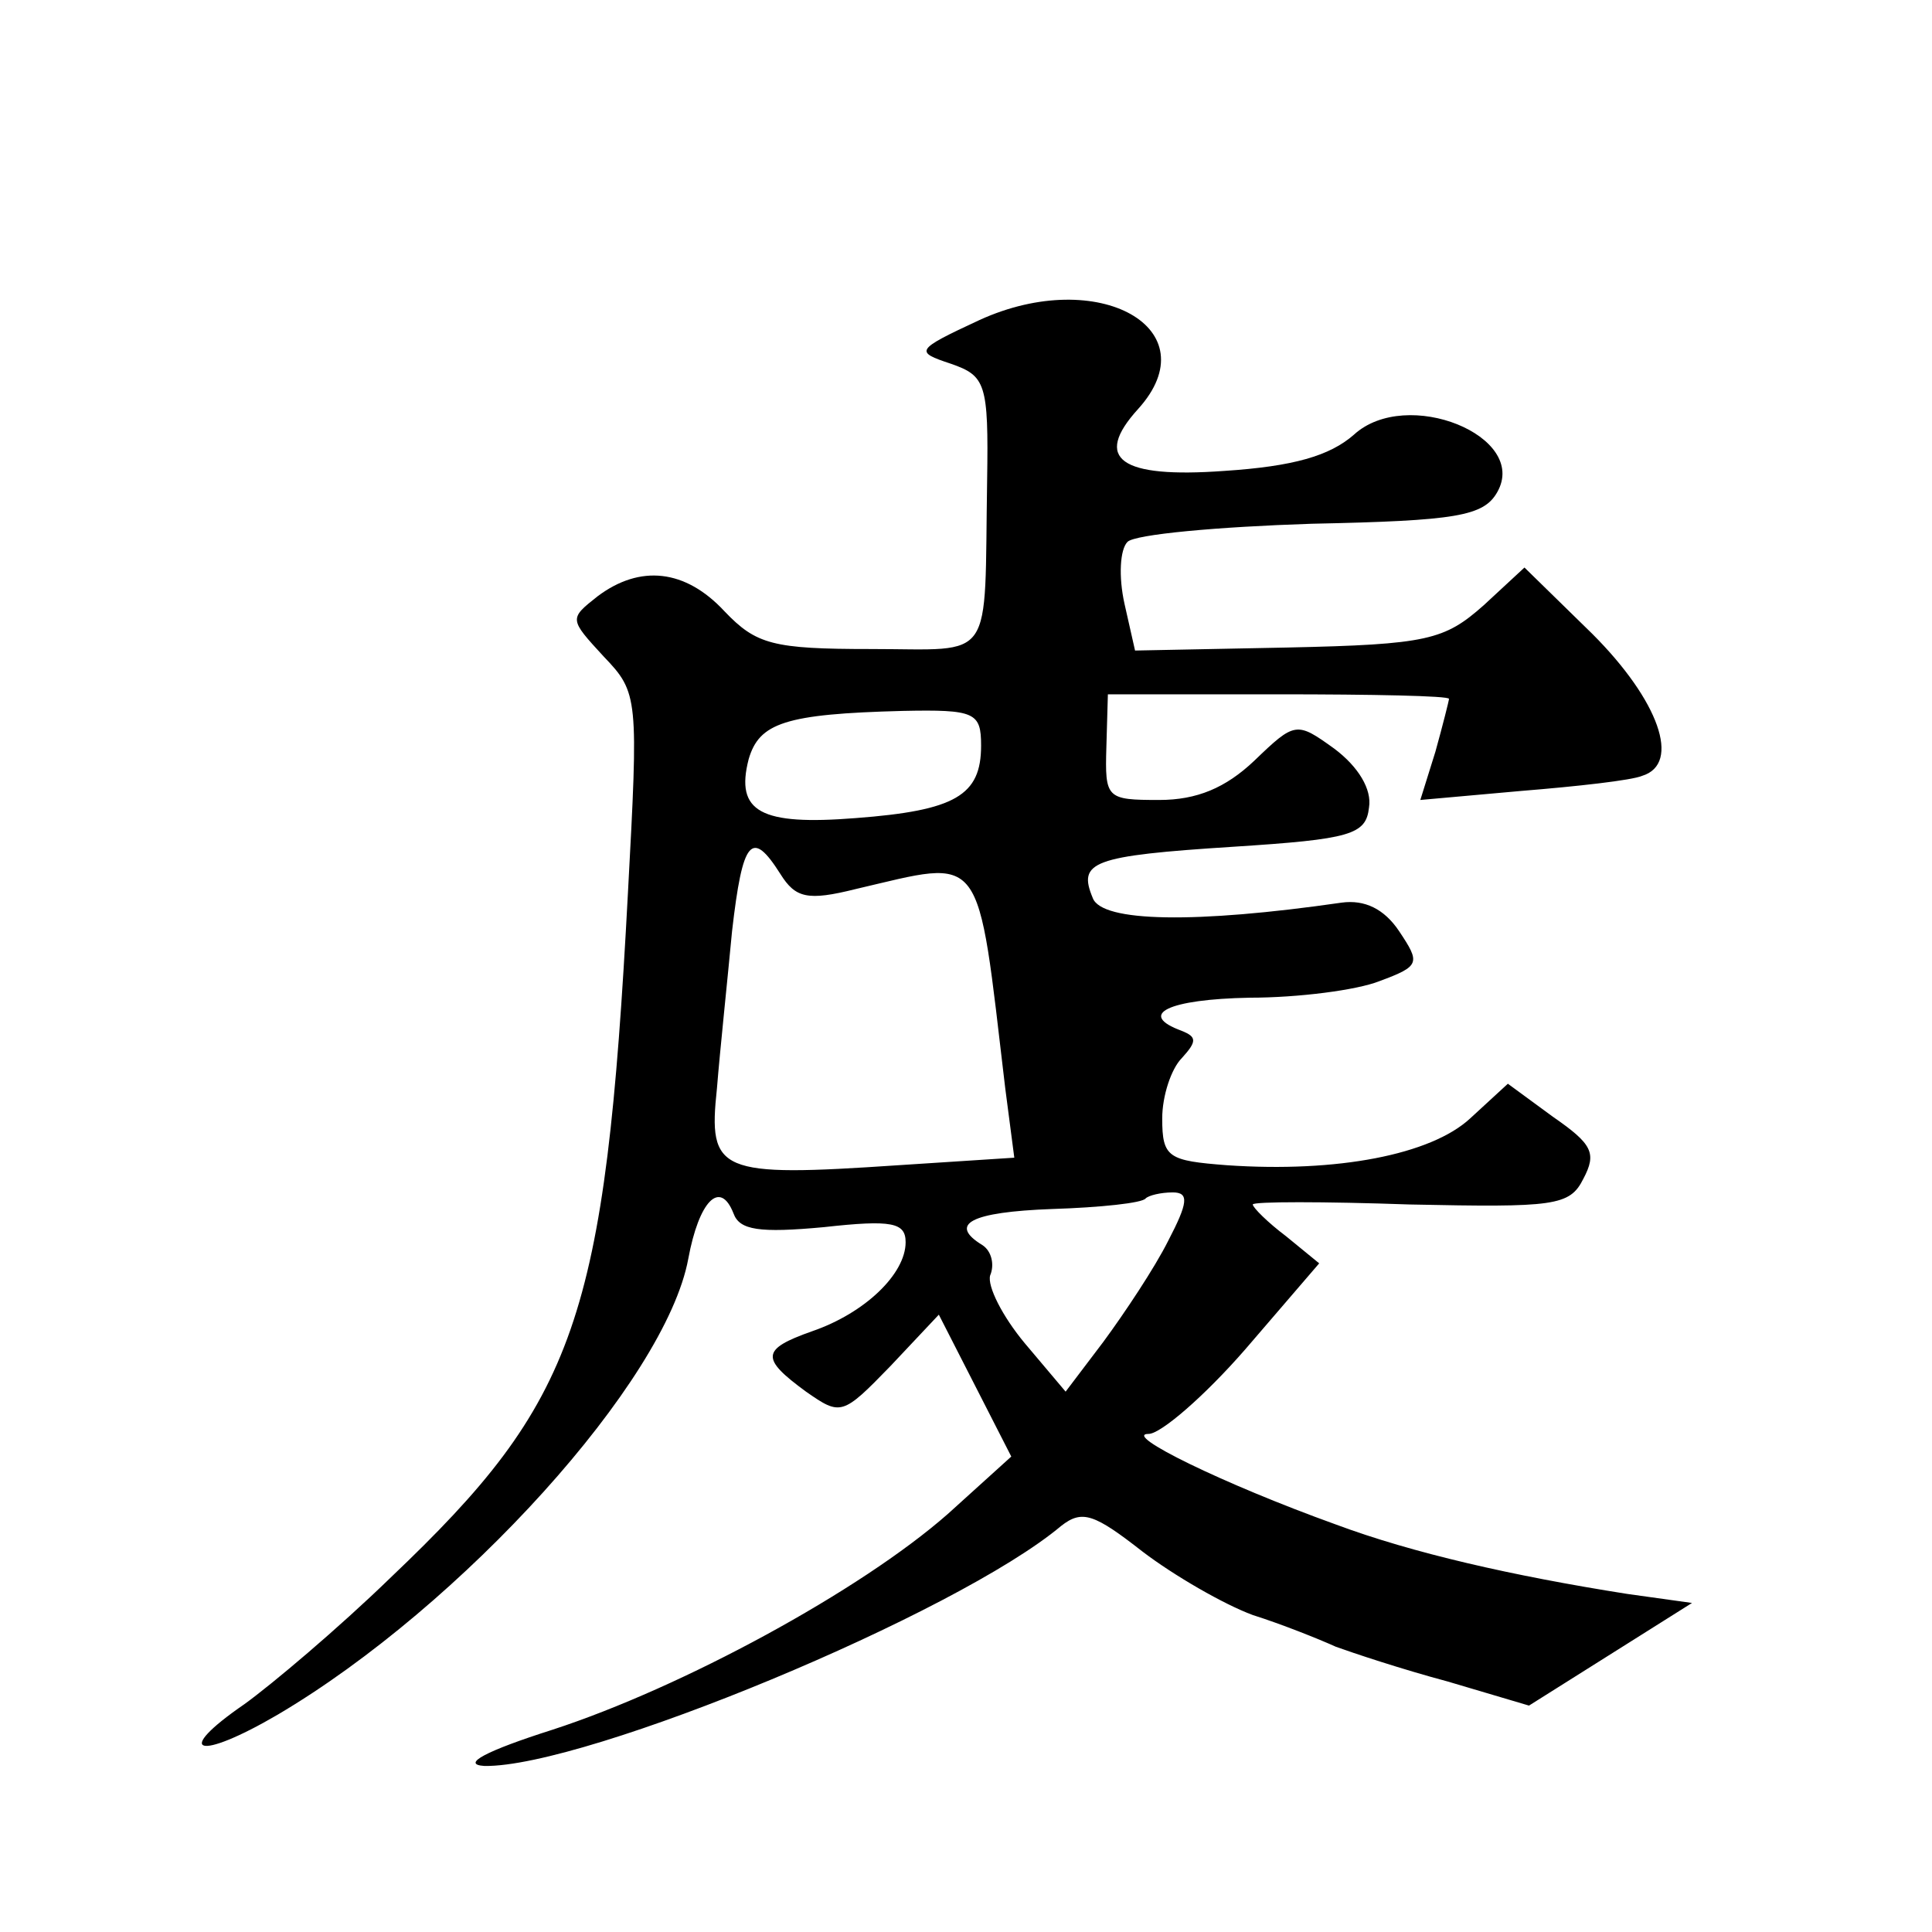 <?xml version="1.0" standalone="no"?>
<!DOCTYPE svg PUBLIC "-//W3C//DTD SVG 20010904//EN"
 "http://www.w3.org/TR/2001/REC-SVG-20010904/DTD/svg10.dtd">
<svg version="1.0" xmlns="http://www.w3.org/2000/svg"
 width="128pt" height="128pt" viewBox="0 0 128 128"
 preserveAspectRatio="xMidYMid meet">
<g transform="translate(0,128) scale(0.1,-0.1)"
fill="#0" stroke="none">
<path d="M649 1068 c-43 -20 -43 -21 -19 -29 23 -8 25 -13 24 -77 -2 -123 6 -112
-77 -112 -65 0 -76 3 -97 25 -26 28 -56 31 -84 10 -19 -15 -19 -15 4 -40 23 -24
23 -27 16 -157 -15 -283 -34 -336 -157 -453 -35 -34 -79 -71 -97 -84 -48 -33 -31
-38 22 -7 122 72 257 221 272 302 7 38 21 53 30 30 4 -11 17 -13 60 -9 45 5 54
3 54 -10 0 -21 -27 -47 -62 -59 -34 -12 -34 -18 -4 -40 23 -16 24 -16 56 17 l32
34 24 -47 24 -47 -42 -38 c-58 -51 -176 -115 -262 -143 -44 -14 -61 -23 -45 -24
67 -1 313 101 382 159 14 11 22 8 54 -17 21 -16 54 -35 73 -42 19 -6 44 -16 55
-21 11 -4 44 -15 74 -23 l54 -16 54 34 54 34 -43 6 c-76 12 -142 27 -193 46 -75
27 -142 60 -124 60 8 0 37 25 64 56 l49 57 -22 18 c-12 9 -22 19 -22 21 0 2 47
2 104 0 96 -2 106 -1 115 17 9 17 6 23 -20 41 l-30 22 -25 -23 c-26 -24 -88 -36
-161 -31 -39 3 -43 5 -43 31 0 15 6 33 13 40 10 11 10 14 0 18 -30 11 -9 21 45
22 32 0 71 5 86 11 27 10 27 12 13 33 -10 15 -23 21 -38 19 -97 -14 -159 -13 -165
3 -10 24 -1 28 93 34 78 5 88 8 90 26 2 12 -7 27 -23 39 -25 18 -26 18 -53 -8 -19
-18 -38 -26 -63 -26 -35 0 -36 1 -35 35 l1 35 113 0 c62 0 113 -1 113 -3 0 -1 -4
-17 -9 -35 l-10 -32 67 6 c37 3 73 7 80 10 26 8 11 50 -33 94 l-45 44 -27 -25 c-26
-23 -37 -26 -130 -28 l-101 -2 -7 31 c-4 18 -3 36 2 41 5 5 60 10 122 12 96 2 114
5 123 21 21 37 -60 70 -95 38 -16 -14 -40 -21 -86 -24 -69 -5 -87 8 -57 41 48 53
-26 95 -105 59z m1 -282 c0 -33 -17 -43 -83 -48 -63 -5 -80 4 -71 39 7 24 24 30
102 32 48 1 52 -1 52 -23z m-133 -85 c10 -16 18 -18 50 -10 86 20 80 28 99 -132
l6 -46 -77 -5 c-119 -8 -126 -5 -120 51 2 25 7 72 10 104 7 61 13 68 32 38z m257
-243 c-9 -18 -29 -48 -43 -67 l-25 -33 -27 32 c-15 18 -25 38 -23 45 3 7 1 16 -5
20 -23 14 -8 22 46 24 32 1 60 4 62 7 2 2 10 4 18 4 11 0 10 -7 -3 -32z"/>
</g>
</svg>
